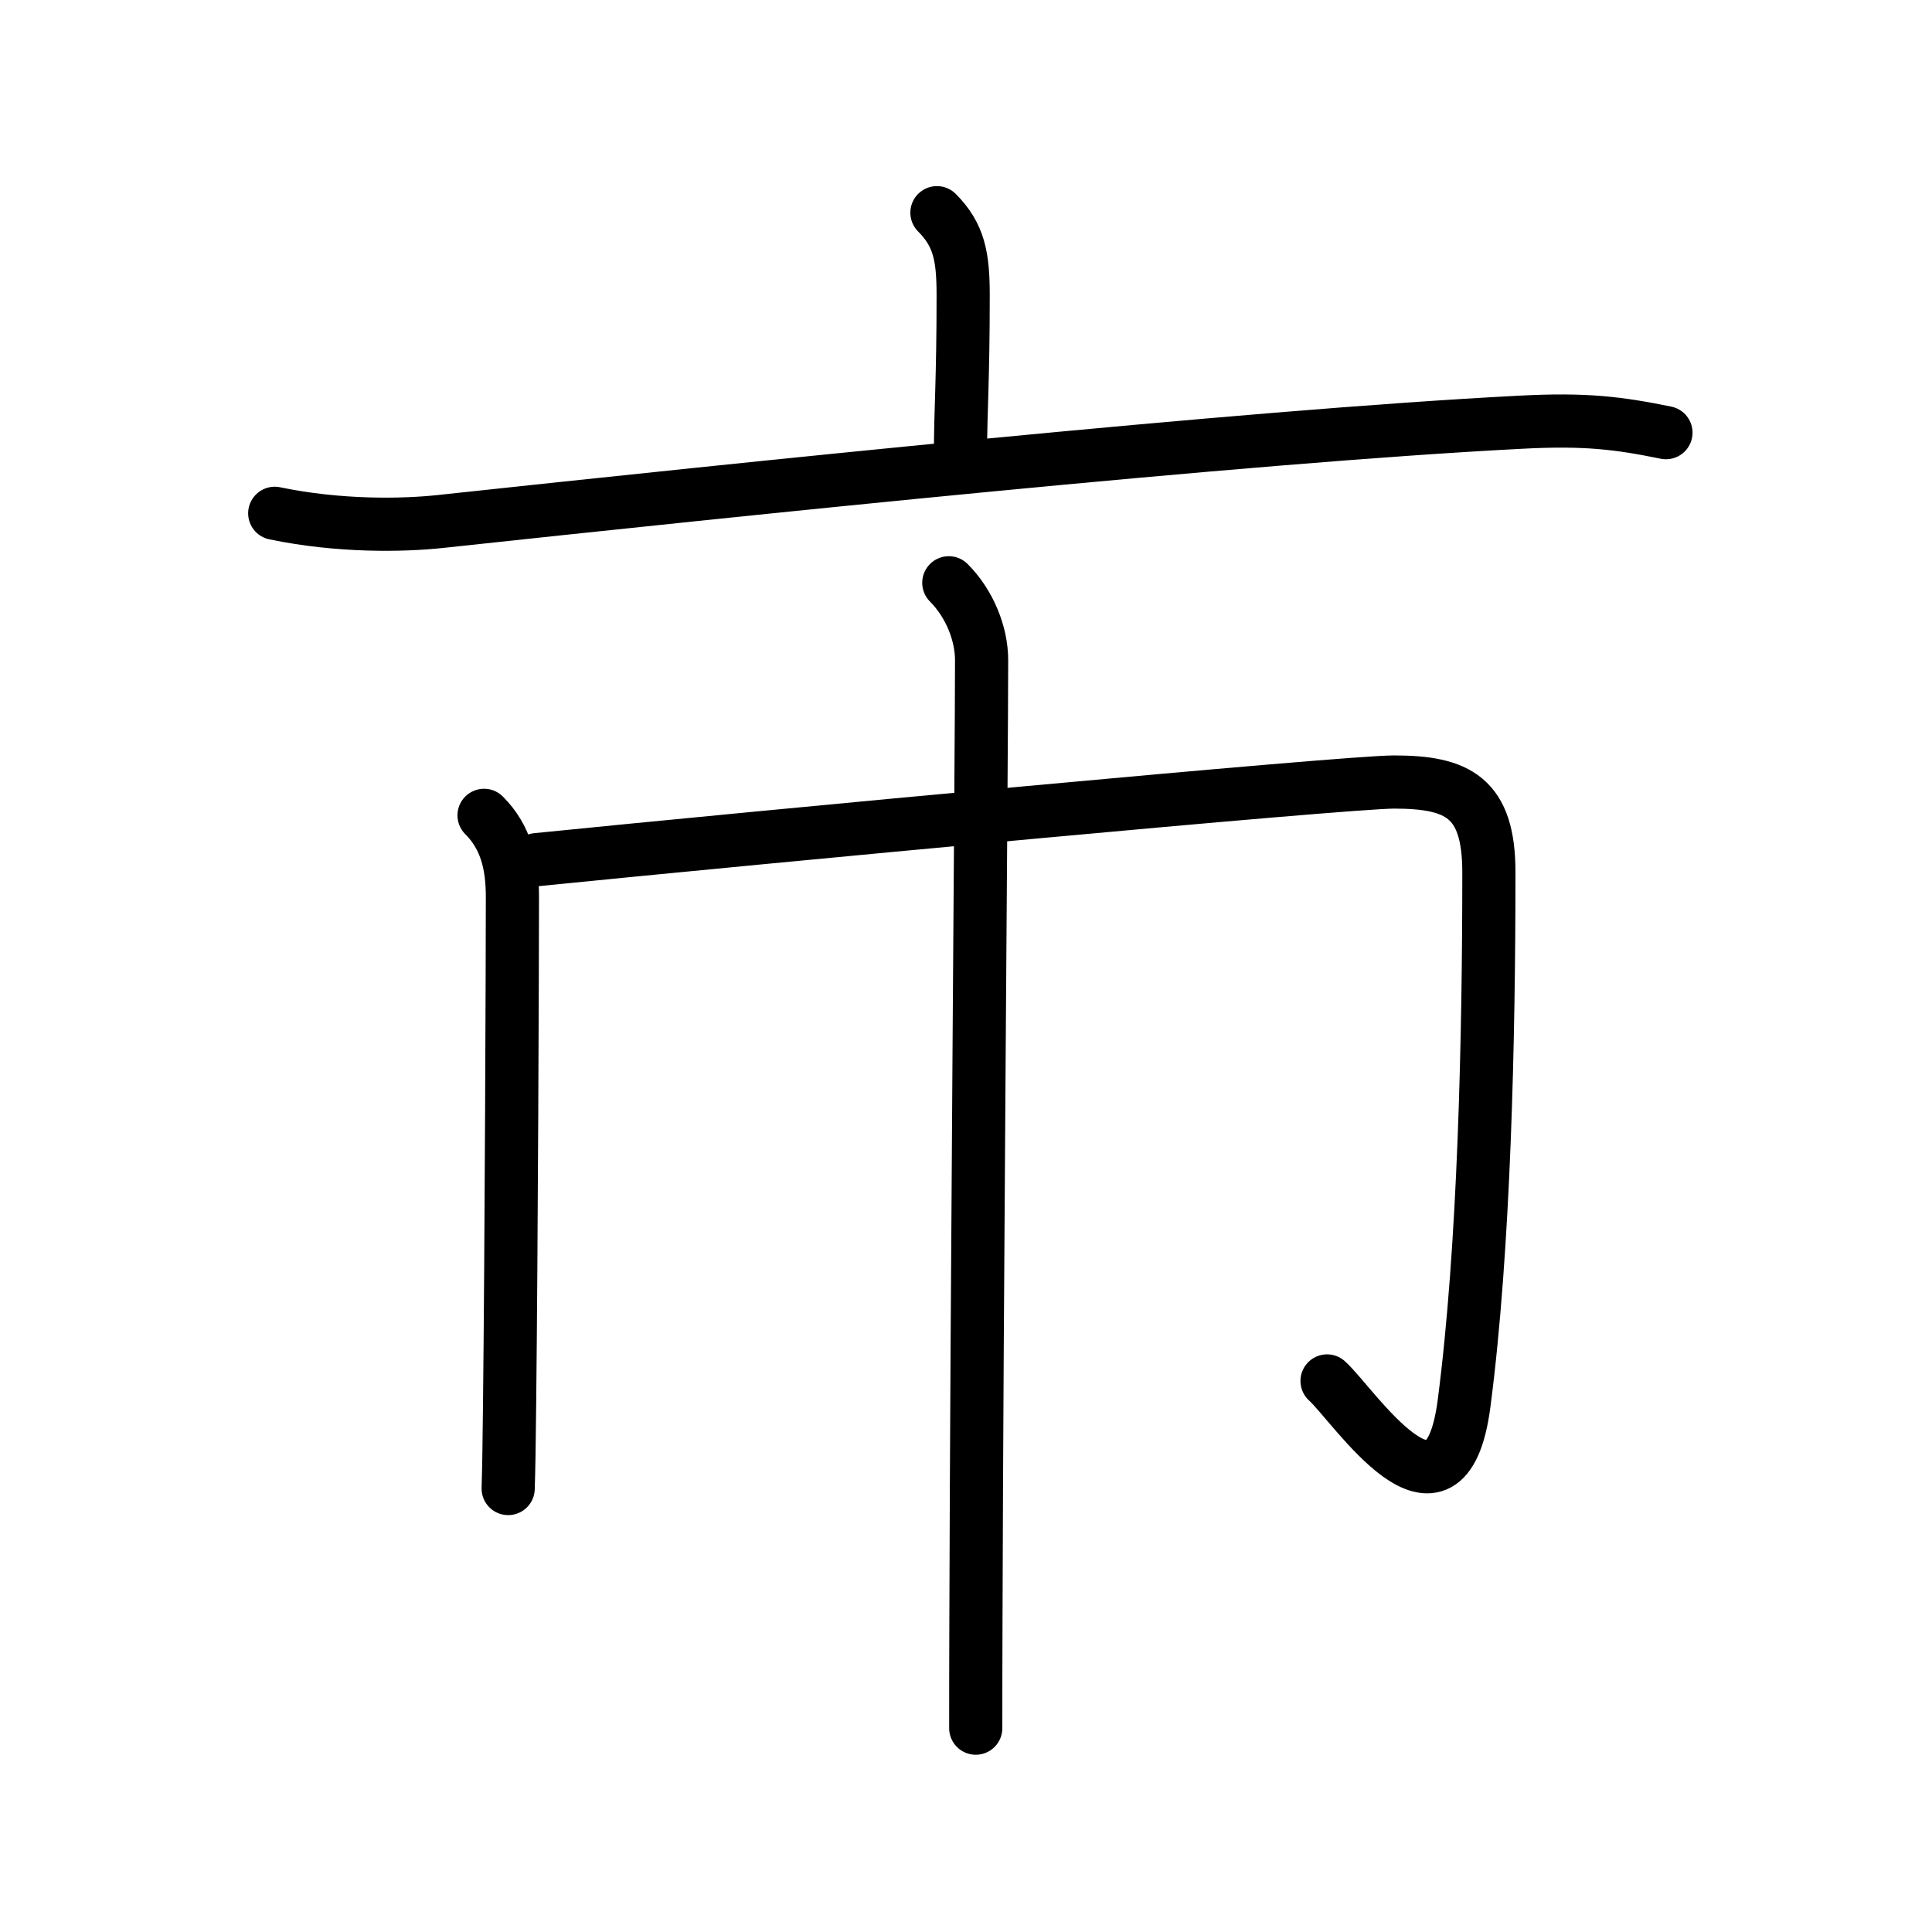 <?xml version="1.0" encoding="UTF-8"?>
<!--
AniKanjiVG is licensed by CC-BY-SA Paul C. Sommerhoff (https://bitbucket.org/sommerhoff/anikanjivg).
AniKanjiVG uses KanjiVG which is licensed by CC-BY-SA Ulrich Apel (http://kanjivg.tagaini.net).
See also http://creativecommons.org/licenses/by-sa/3.0/
-->
<svg xmlns:kvg='http://kanjivg.tagaini.net' xmlns='http://www.w3.org/2000/svg' width='109' height='109' viewBox='0 0 109 109' style='fill:none;stroke:#000000;stroke-width:3;stroke-linecap:round;stroke-linejoin:round;' id="kvg:kanji_05e02"><g id="kvg:05e02" kvg:element="市"><g id="kvg:05e02-g1" kvg:element="亠" kvg:position="top" kvg:radical="nelson"><path id="kvg:05e02-s1" kvg:type="㇑a" d="M52.86,12c1.26,1.26,1.48,2.5,1.48,4.66c0,4.84-0.15,6.46-0.15,8.9"><animate attributeName="d" begin="0.0s" dur="0.5s" from="M52.86,12C52.86,12,52.86,12,52.86,12" to="M52.86,12c1.26,1.26,1.48,2.5,1.48,4.66" />
<animate attributeName="d" begin="0.5s" dur="0.5s" from="M52.86,12c1.26,1.26,1.48,2.5,1.48,4.66c0,0,0,0,0,0,0" to="M52.86,12c1.26,1.26,1.48,2.5,1.48,4.66c0,4.84-0.15,6.46-0.15,8.9" />
</path>
<path id="kvg:05e02-s2" kvg:type="㇐" d="M15.5,28.96c3.65,0.76,7.24,0.69,9.36,0.46c16.74-1.8,45.31-4.8,60.95-5.6c3.62-0.19,5.48,0.04,8.18,0.59"><animate attributeName="d" begin="1.0s" dur="0.333s" from="M15.5,28.96C15.5,28.96,15.5,28.96,15.5,28.96" to="M15.5,28.96c3.65,0.76,7.24,0.69,9.36,0.46" />
<animate attributeName="d" begin="1.333s" dur="0.333s" from="M15.5,28.96c3.65,0.76,7.24,0.69,9.36,0.46c0,0,0,0,0,0,0" to="M15.5,28.96c3.65,0.76,7.24,0.69,9.36,0.46c16.74-1.8,45.31-4.8,60.95-5.6" />
<animate attributeName="d" begin="1.667s" dur="0.333s" from="M15.5,28.96c3.65,0.76,7.24,0.69,9.36,0.46c16.74-1.8,45.31-4.8,60.95-5.6c0,0,0,0,0,0,0" to="M15.5,28.96c3.65,0.76,7.24,0.69,9.36,0.46c16.74-1.8,45.31-4.8,60.95-5.6c3.62-0.19,5.48,0.04,8.18,0.59" />
<animate attributeName="d" begin="0s" dur="1.0s" from="M-100,-100" to="M-100,-100" />
</path>
</g>
<g id="kvg:05e02-g2" kvg:element="巾" kvg:position="bottom" kvg:radical="tradit" kvg:phon="止V"><path id="kvg:05e02-s3" kvg:type="㇑" d="M27.31,46c1.22,1.22,1.6,2.75,1.6,4.61c0,3.34-0.06,19.8-0.16,28.65c-0.02,2.13-0.05,3.8-0.08,4.72"><animate attributeName="d" begin="2.0s" dur="0.333s" from="M27.31,46C27.31,46,27.31,46,27.31,46" to="M27.31,46c1.22,1.22,1.6,2.75,1.6,4.61" />
<animate attributeName="d" begin="2.333s" dur="0.333s" from="M27.31,46c1.22,1.22,1.6,2.75,1.6,4.61c0,0,0,0,0,0,0" to="M27.31,46c1.22,1.22,1.6,2.75,1.6,4.61c0,3.34-0.06,19.8-0.16,28.65" />
<animate attributeName="d" begin="2.667s" dur="0.333s" from="M27.31,46c1.22,1.22,1.6,2.75,1.6,4.61c0,3.34-0.06,19.8-0.16,28.65c0,0,0,0,0,0,0" to="M27.31,46c1.22,1.22,1.6,2.75,1.6,4.61c0,3.34-0.06,19.8-0.16,28.65c-0.02,2.13-0.05,3.8-0.08,4.72" />
<animate attributeName="d" begin="0s" dur="2.0s" from="M-100,-100" to="M-100,-100" />
</path>
<path id="kvg:05e02-s4" kvg:type="㇆a" d="M30.28,48.5c12.28-1.24,45.6-4.38,48.37-4.38c3.6,0,5.35,0.87,5.35,5.09c0,9.3-0.25,21.16-1.4,29.97c-1.06,8.11-6.24,0.06-7.73-1.27"><animate attributeName="d" begin="3.0s" dur="0.25s" from="M30.28,48.5C30.28,48.5,30.28,48.5,30.28,48.5" to="M30.28,48.5c12.28-1.24,45.6-4.38,48.37-4.38" />
<animate attributeName="d" begin="3.25s" dur="0.25s" from="M30.28,48.5c12.28-1.24,45.6-4.38,48.37-4.38c0,0,0,0,0,0,0" to="M30.28,48.5c12.28-1.24,45.6-4.38,48.37-4.38c3.6,0,5.35,0.87,5.35,5.09" />
<animate attributeName="d" begin="3.5s" dur="0.25s" from="M30.28,48.5c12.28-1.24,45.6-4.38,48.37-4.38c3.6,0,5.35,0.87,5.35,5.09c0,0,0,0,0,0,0" to="M30.28,48.5c12.28-1.24,45.6-4.38,48.37-4.38c3.6,0,5.35,0.87,5.35,5.09c0,9.3-0.25,21.16-1.4,29.97" />
<animate attributeName="d" begin="3.75s" dur="0.25s" from="M30.28,48.5c12.28-1.24,45.6-4.38,48.37-4.38c3.6,0,5.35,0.87,5.35,5.09c0,9.3-0.25,21.16-1.4,29.97c0,0,0,0,0,0,0" to="M30.28,48.5c12.28-1.24,45.6-4.38,48.37-4.38c3.6,0,5.35,0.87,5.35,5.09c0,9.3-0.25,21.16-1.4,29.97c-1.06,8.11-6.24,0.06-7.73-1.27" />
<animate attributeName="d" begin="0s" dur="3.0s" from="M-100,-100" to="M-100,-100" />
</path>
<path id="kvg:05e02-s5" kvg:type="㇑" d="M53.53,32.88c1.17,1.17,1.85,2.87,1.85,4.36c0,5.51-0.27,35.65-0.32,54.26c-0.01,2.28-0.01,4.31-0.01,6"><animate attributeName="d" begin="4.0s" dur="0.333s" from="M53.53,32.88C53.53,32.88,53.53,32.88,53.53,32.88" to="M53.53,32.88c1.17,1.17,1.85,2.87,1.85,4.36" />
<animate attributeName="d" begin="4.333s" dur="0.333s" from="M53.53,32.88c1.17,1.17,1.85,2.87,1.85,4.36c0,0,0,0,0,0,0" to="M53.53,32.88c1.17,1.17,1.85,2.87,1.85,4.36c0,5.51-0.27,35.65-0.32,54.26" />
<animate attributeName="d" begin="4.667s" dur="0.333s" from="M53.53,32.88c1.17,1.17,1.85,2.87,1.85,4.36c0,5.51-0.27,35.65-0.32,54.26c0,0,0,0,0,0,0" to="M53.53,32.88c1.17,1.17,1.85,2.87,1.85,4.36c0,5.51-0.27,35.65-0.32,54.26c-0.01,2.28-0.01,4.31-0.01,6" />
<animate attributeName="d" begin="0s" dur="4.0s" from="M-100,-100" to="M-100,-100" />
</path>
</g>
</g>
</svg>